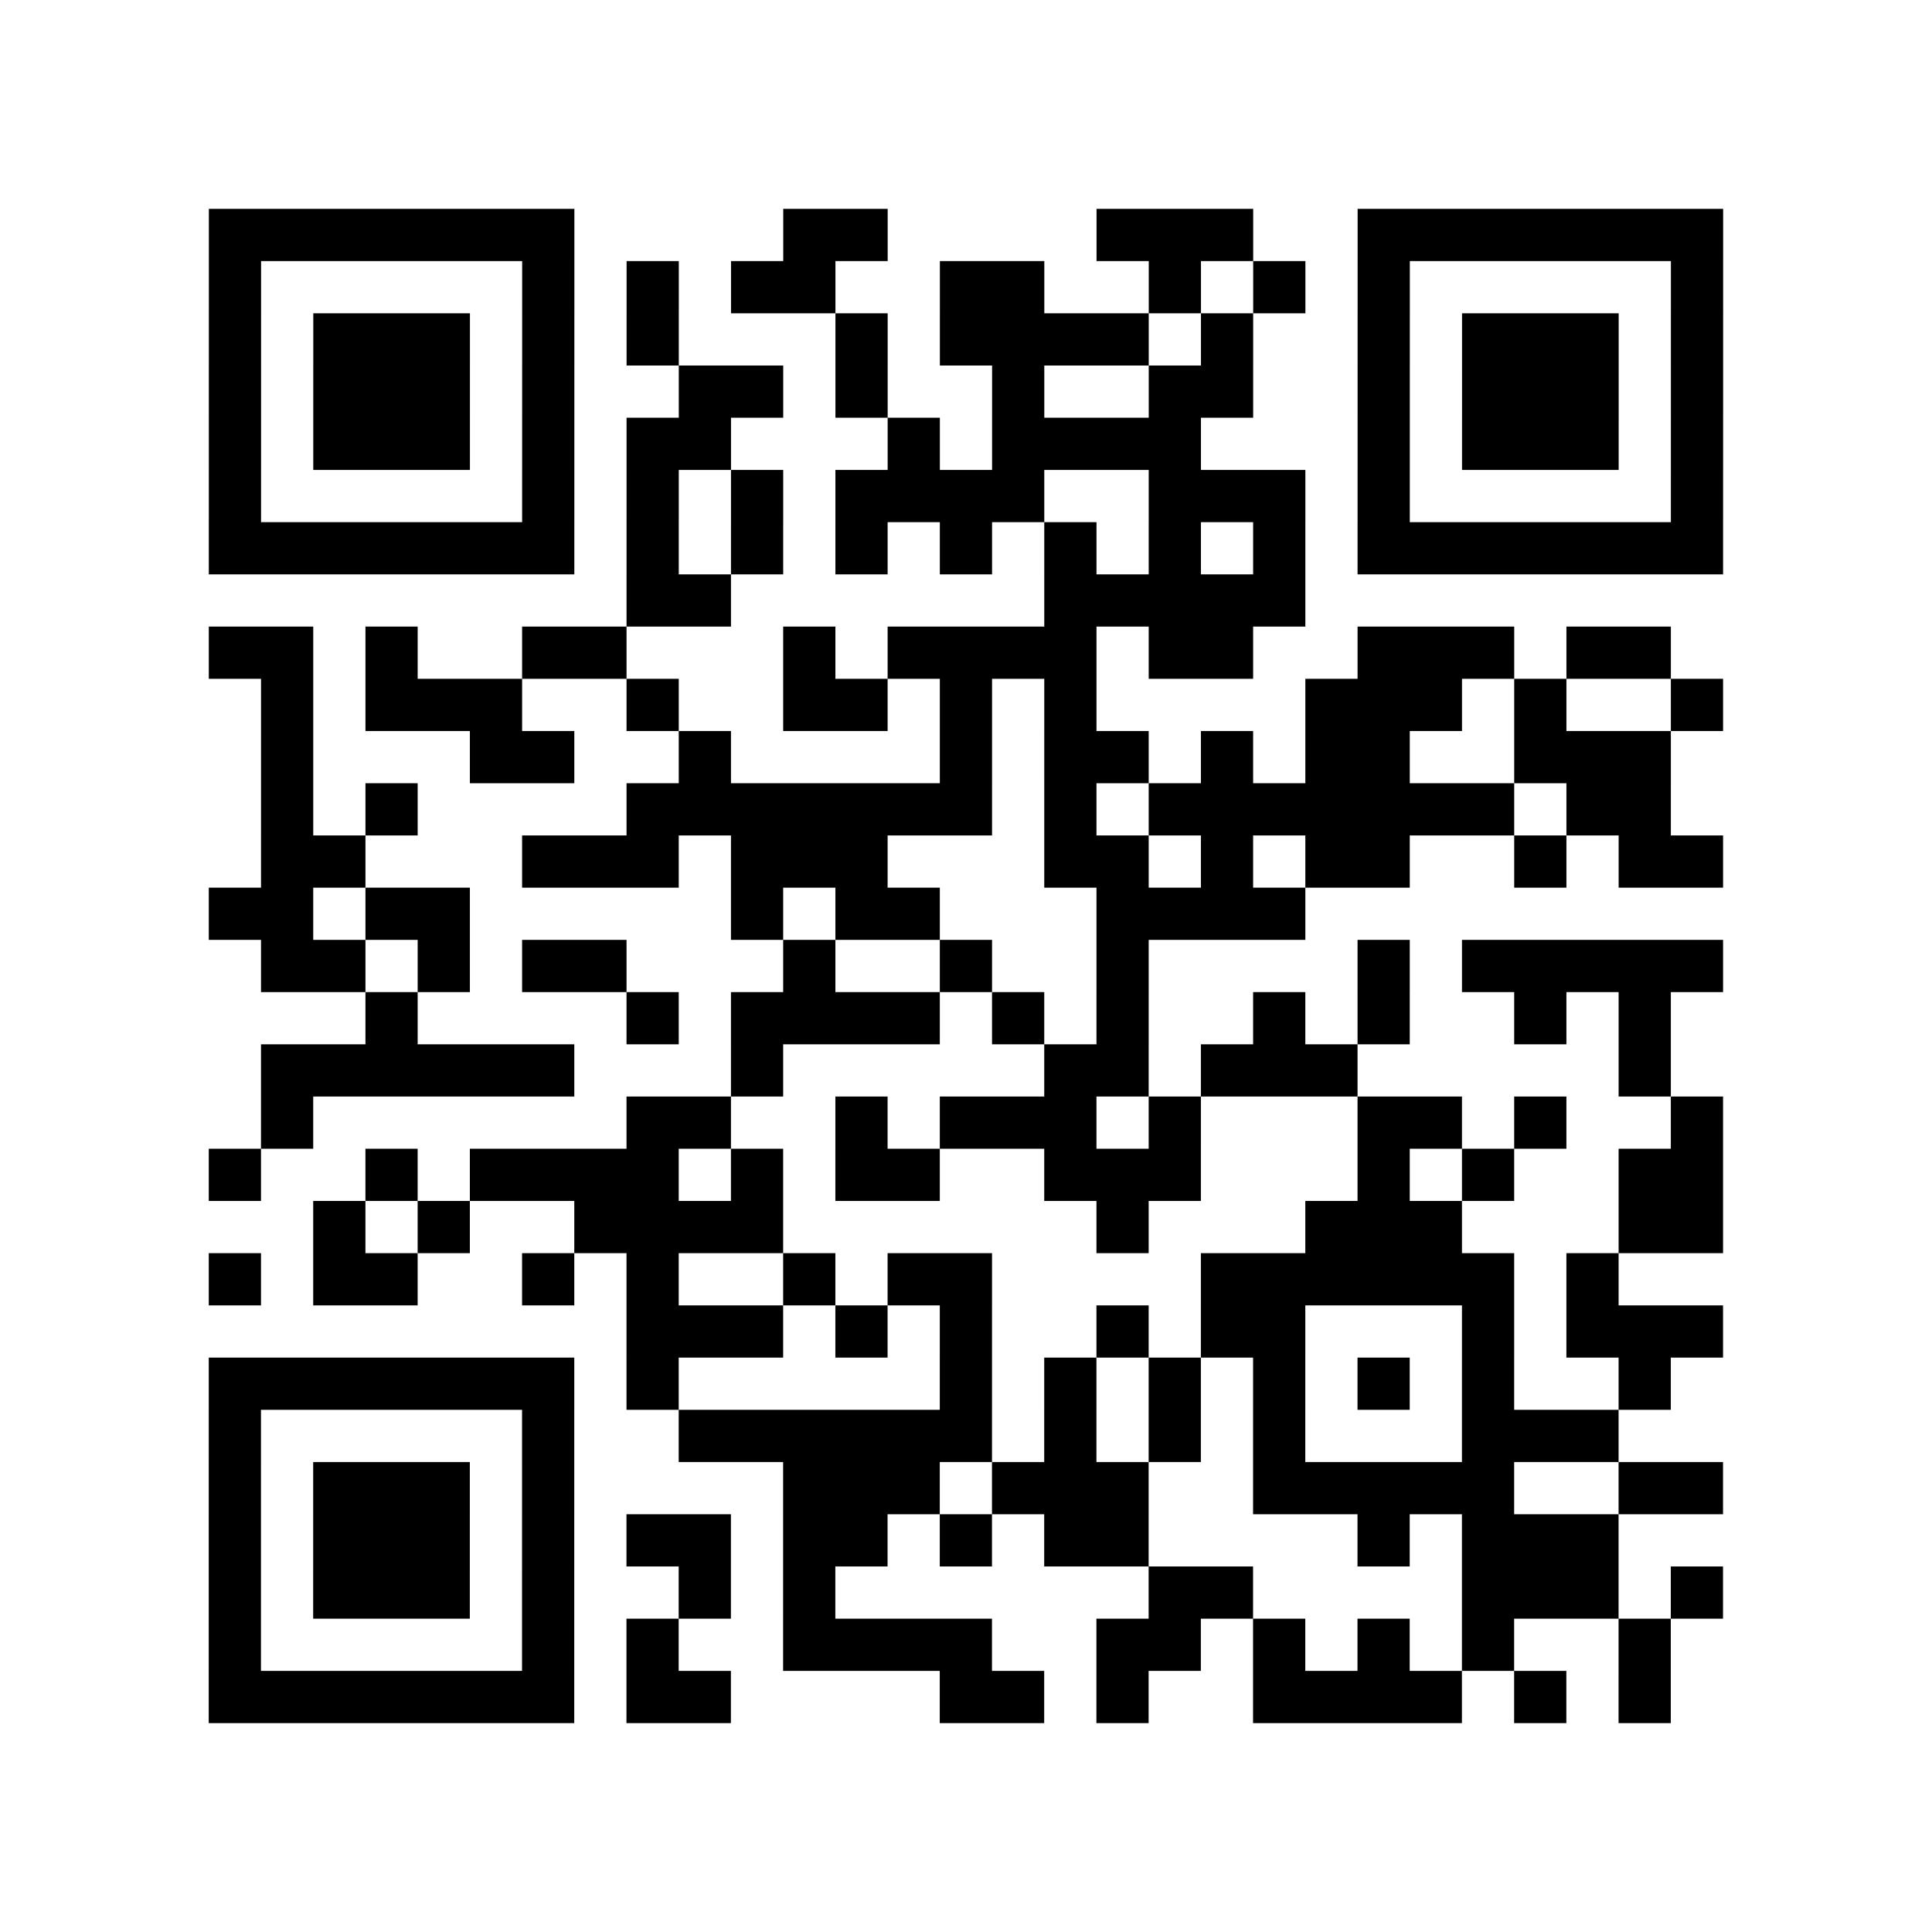 <?xml version="1.0" encoding="utf-8"?>
<svg xmlns="http://www.w3.org/2000/svg" width="37" height="37" class="segno"><path class="qrline" stroke="#000" d="M4 4.5h7m4 0h2m4 0h3m2 0h7m-29 1h1m5 0h1m1 0h1m1 0h2m2 0h2m2 0h1m1 0h1m1 0h1m5 0h1m-29 1h1m1 0h3m1 0h1m1 0h1m3 0h1m1 0h4m1 0h1m2 0h1m1 0h3m1 0h1m-29 1h1m1 0h3m1 0h1m2 0h2m1 0h1m2 0h1m2 0h2m2 0h1m1 0h3m1 0h1m-29 1h1m1 0h3m1 0h1m1 0h2m3 0h1m1 0h4m3 0h1m1 0h3m1 0h1m-29 1h1m5 0h1m1 0h1m1 0h1m1 0h4m2 0h3m1 0h1m5 0h1m-29 1h7m1 0h1m1 0h1m1 0h1m1 0h1m1 0h1m1 0h1m1 0h1m1 0h7m-21 1h2m6 0h5m-21 1h2m1 0h1m2 0h2m3 0h1m1 0h4m1 0h2m2 0h3m1 0h2m-27 1h1m1 0h3m2 0h1m2 0h2m1 0h1m1 0h1m4 0h3m1 0h1m2 0h1m-28 1h1m3 0h2m2 0h1m4 0h1m1 0h2m1 0h1m1 0h2m2 0h3m-27 1h1m1 0h1m4 0h7m1 0h1m1 0h7m1 0h2m-27 1h2m3 0h3m1 0h3m3 0h2m1 0h1m1 0h2m2 0h1m1 0h2m-29 1h2m1 0h2m5 0h1m1 0h2m3 0h4m-20 1h2m1 0h1m1 0h2m3 0h1m2 0h1m2 0h1m4 0h1m1 0h5m-26 1h1m4 0h1m1 0h4m1 0h1m1 0h1m2 0h1m1 0h1m2 0h1m1 0h1m-27 1h6m3 0h1m5 0h2m1 0h3m5 0h1m-27 1h1m6 0h2m2 0h1m1 0h3m1 0h1m3 0h2m1 0h1m2 0h1m-29 1h1m2 0h1m1 0h4m1 0h1m1 0h2m2 0h3m3 0h1m1 0h1m2 0h2m-27 1h1m1 0h1m2 0h4m6 0h1m3 0h3m3 0h2m-29 1h1m1 0h2m2 0h1m1 0h1m2 0h1m1 0h2m4 0h6m1 0h1m-19 1h3m1 0h1m1 0h1m2 0h1m1 0h2m3 0h1m1 0h3m-29 1h7m1 0h1m5 0h1m1 0h1m1 0h1m1 0h1m1 0h1m1 0h1m2 0h1m-28 1h1m5 0h1m2 0h6m1 0h1m1 0h1m1 0h1m3 0h3m-27 1h1m1 0h3m1 0h1m4 0h3m1 0h3m2 0h5m2 0h2m-29 1h1m1 0h3m1 0h1m1 0h2m1 0h2m1 0h1m1 0h2m4 0h1m1 0h3m-27 1h1m1 0h3m1 0h1m2 0h1m1 0h1m6 0h2m4 0h3m1 0h1m-29 1h1m5 0h1m1 0h1m2 0h4m2 0h2m1 0h1m1 0h1m1 0h1m2 0h1m-28 1h7m1 0h2m4 0h2m1 0h1m2 0h4m1 0h1m1 0h1"/></svg>

